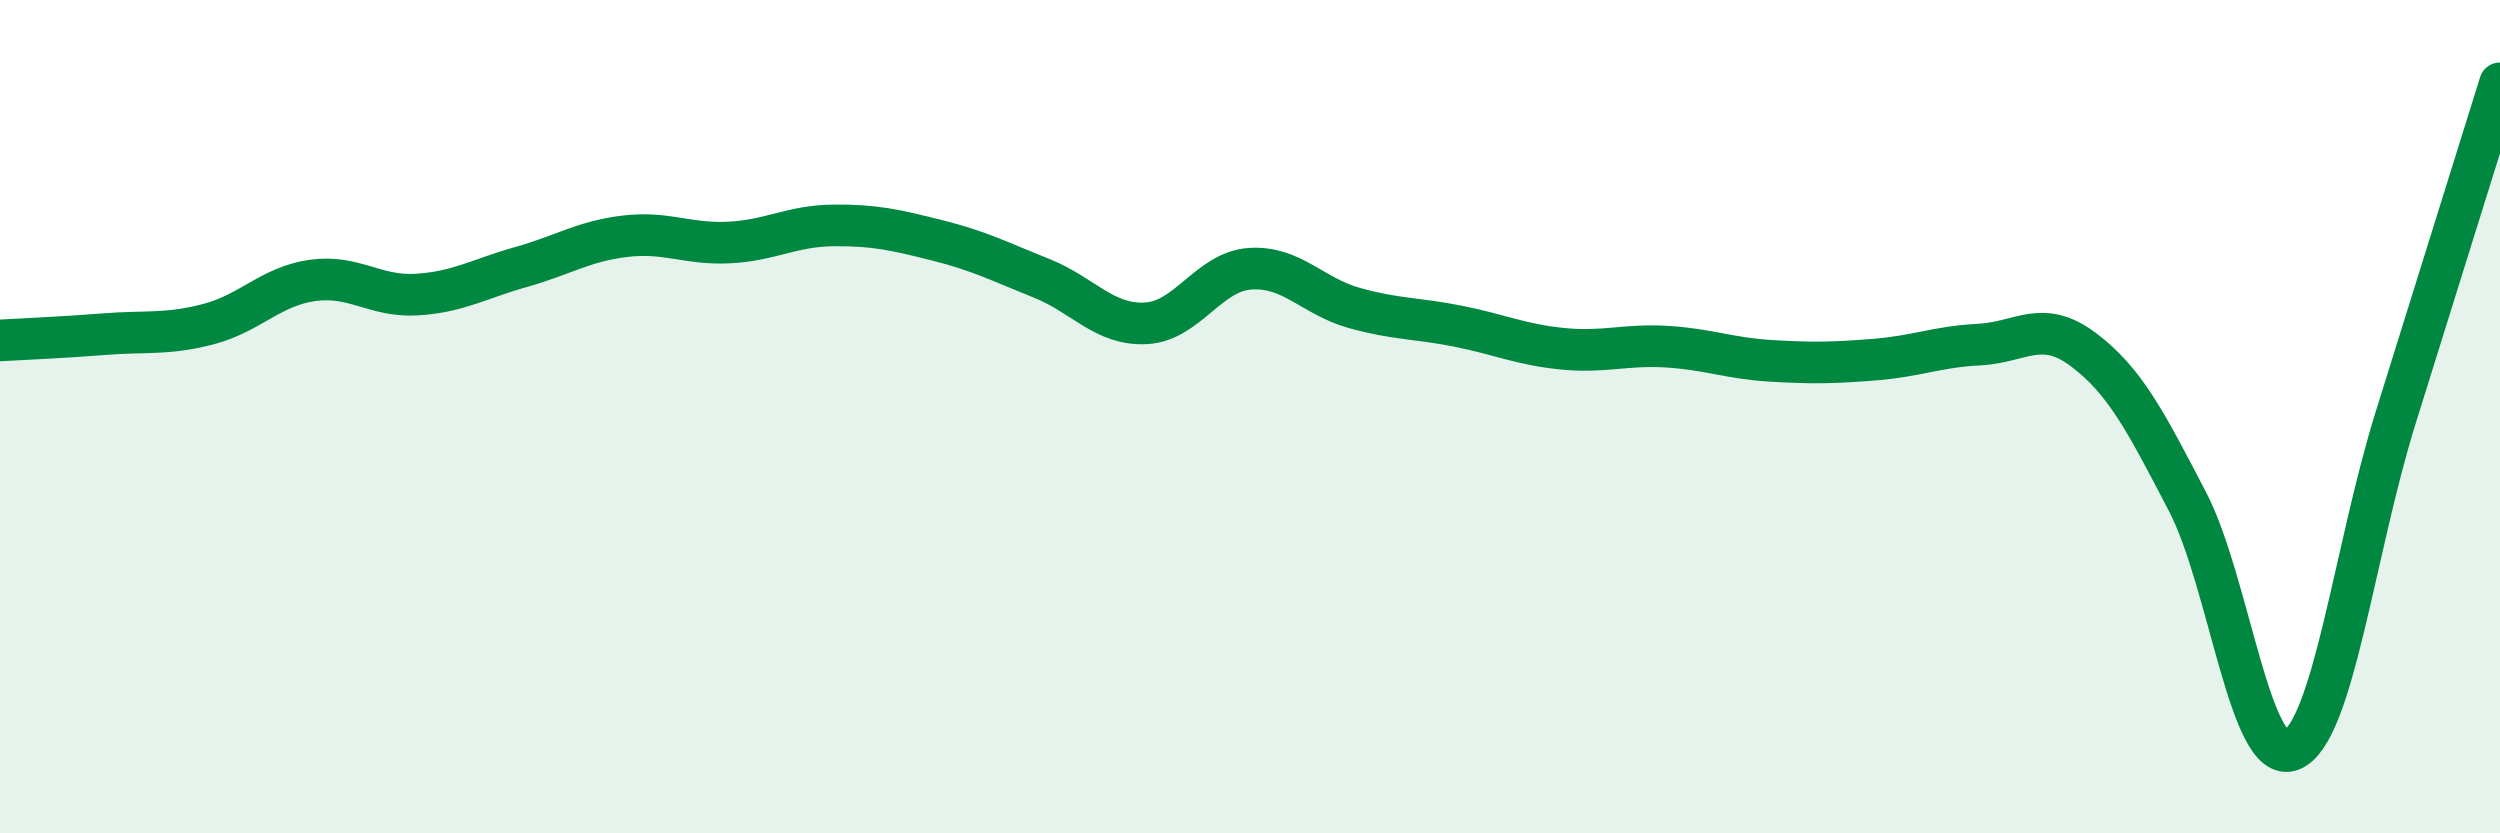 
    <svg width="60" height="20" viewBox="0 0 60 20" xmlns="http://www.w3.org/2000/svg">
      <path
        d="M 0,8.17 C 0.5,8.14 1.5,8.1 2.5,8.02 C 3.5,7.94 4,8.04 5,7.78 C 6,7.52 6.5,6.87 7.5,6.73 C 8.5,6.59 9,7.13 10,7.07 C 11,7.01 11.5,6.69 12.5,6.41 C 13.5,6.13 14,5.79 15,5.67 C 16,5.55 16.5,5.87 17.5,5.82 C 18.5,5.77 19,5.42 20,5.41 C 21,5.4 21.5,5.52 22.5,5.77 C 23.5,6.02 24,6.28 25,6.68 C 26,7.08 26.5,7.81 27.5,7.76 C 28.5,7.71 29,6.52 30,6.45 C 31,6.38 31.5,7.11 32.5,7.39 C 33.5,7.67 34,7.63 35,7.83 C 36,8.03 36.5,8.27 37.5,8.37 C 38.5,8.47 39,8.26 40,8.32 C 41,8.38 41.5,8.6 42.5,8.66 C 43.5,8.72 44,8.71 45,8.63 C 46,8.55 46.5,8.32 47.5,8.27 C 48.5,8.22 49,7.64 50,8.39 C 51,9.14 51.5,10.12 52.5,12.04 C 53.5,13.96 54,18.41 55,18 C 56,17.59 56.5,13.21 57.5,10.01 C 58.5,6.81 59.5,3.6 60,2L60 20L0 20Z"
        fill="#008740"
        opacity="0.1"
        stroke-linecap="round"
        stroke-linejoin="round"
      />
      <path
        d="M 0,8.17 C 0.5,8.14 1.5,8.1 2.5,8.02 C 3.5,7.94 4,8.04 5,7.78 C 6,7.52 6.5,6.87 7.5,6.73 C 8.5,6.59 9,7.13 10,7.07 C 11,7.01 11.5,6.69 12.5,6.41 C 13.5,6.13 14,5.79 15,5.67 C 16,5.55 16.5,5.87 17.5,5.82 C 18.5,5.77 19,5.42 20,5.41 C 21,5.4 21.5,5.52 22.5,5.77 C 23.5,6.02 24,6.28 25,6.68 C 26,7.08 26.5,7.81 27.5,7.76 C 28.5,7.71 29,6.52 30,6.45 C 31,6.38 31.5,7.11 32.5,7.39 C 33.5,7.67 34,7.63 35,7.83 C 36,8.03 36.5,8.27 37.5,8.37 C 38.5,8.47 39,8.26 40,8.32 C 41,8.38 41.5,8.6 42.5,8.66 C 43.5,8.72 44,8.71 45,8.63 C 46,8.55 46.5,8.32 47.5,8.27 C 48.5,8.22 49,7.64 50,8.39 C 51,9.14 51.5,10.12 52.5,12.04 C 53.5,13.96 54,18.41 55,18 C 56,17.59 56.5,13.21 57.5,10.01 C 58.5,6.81 59.5,3.6 60,2"
        stroke="#008740"
        stroke-width="1"
        fill="none"
        stroke-linecap="round"
        stroke-linejoin="round"
      />
    </svg>
  